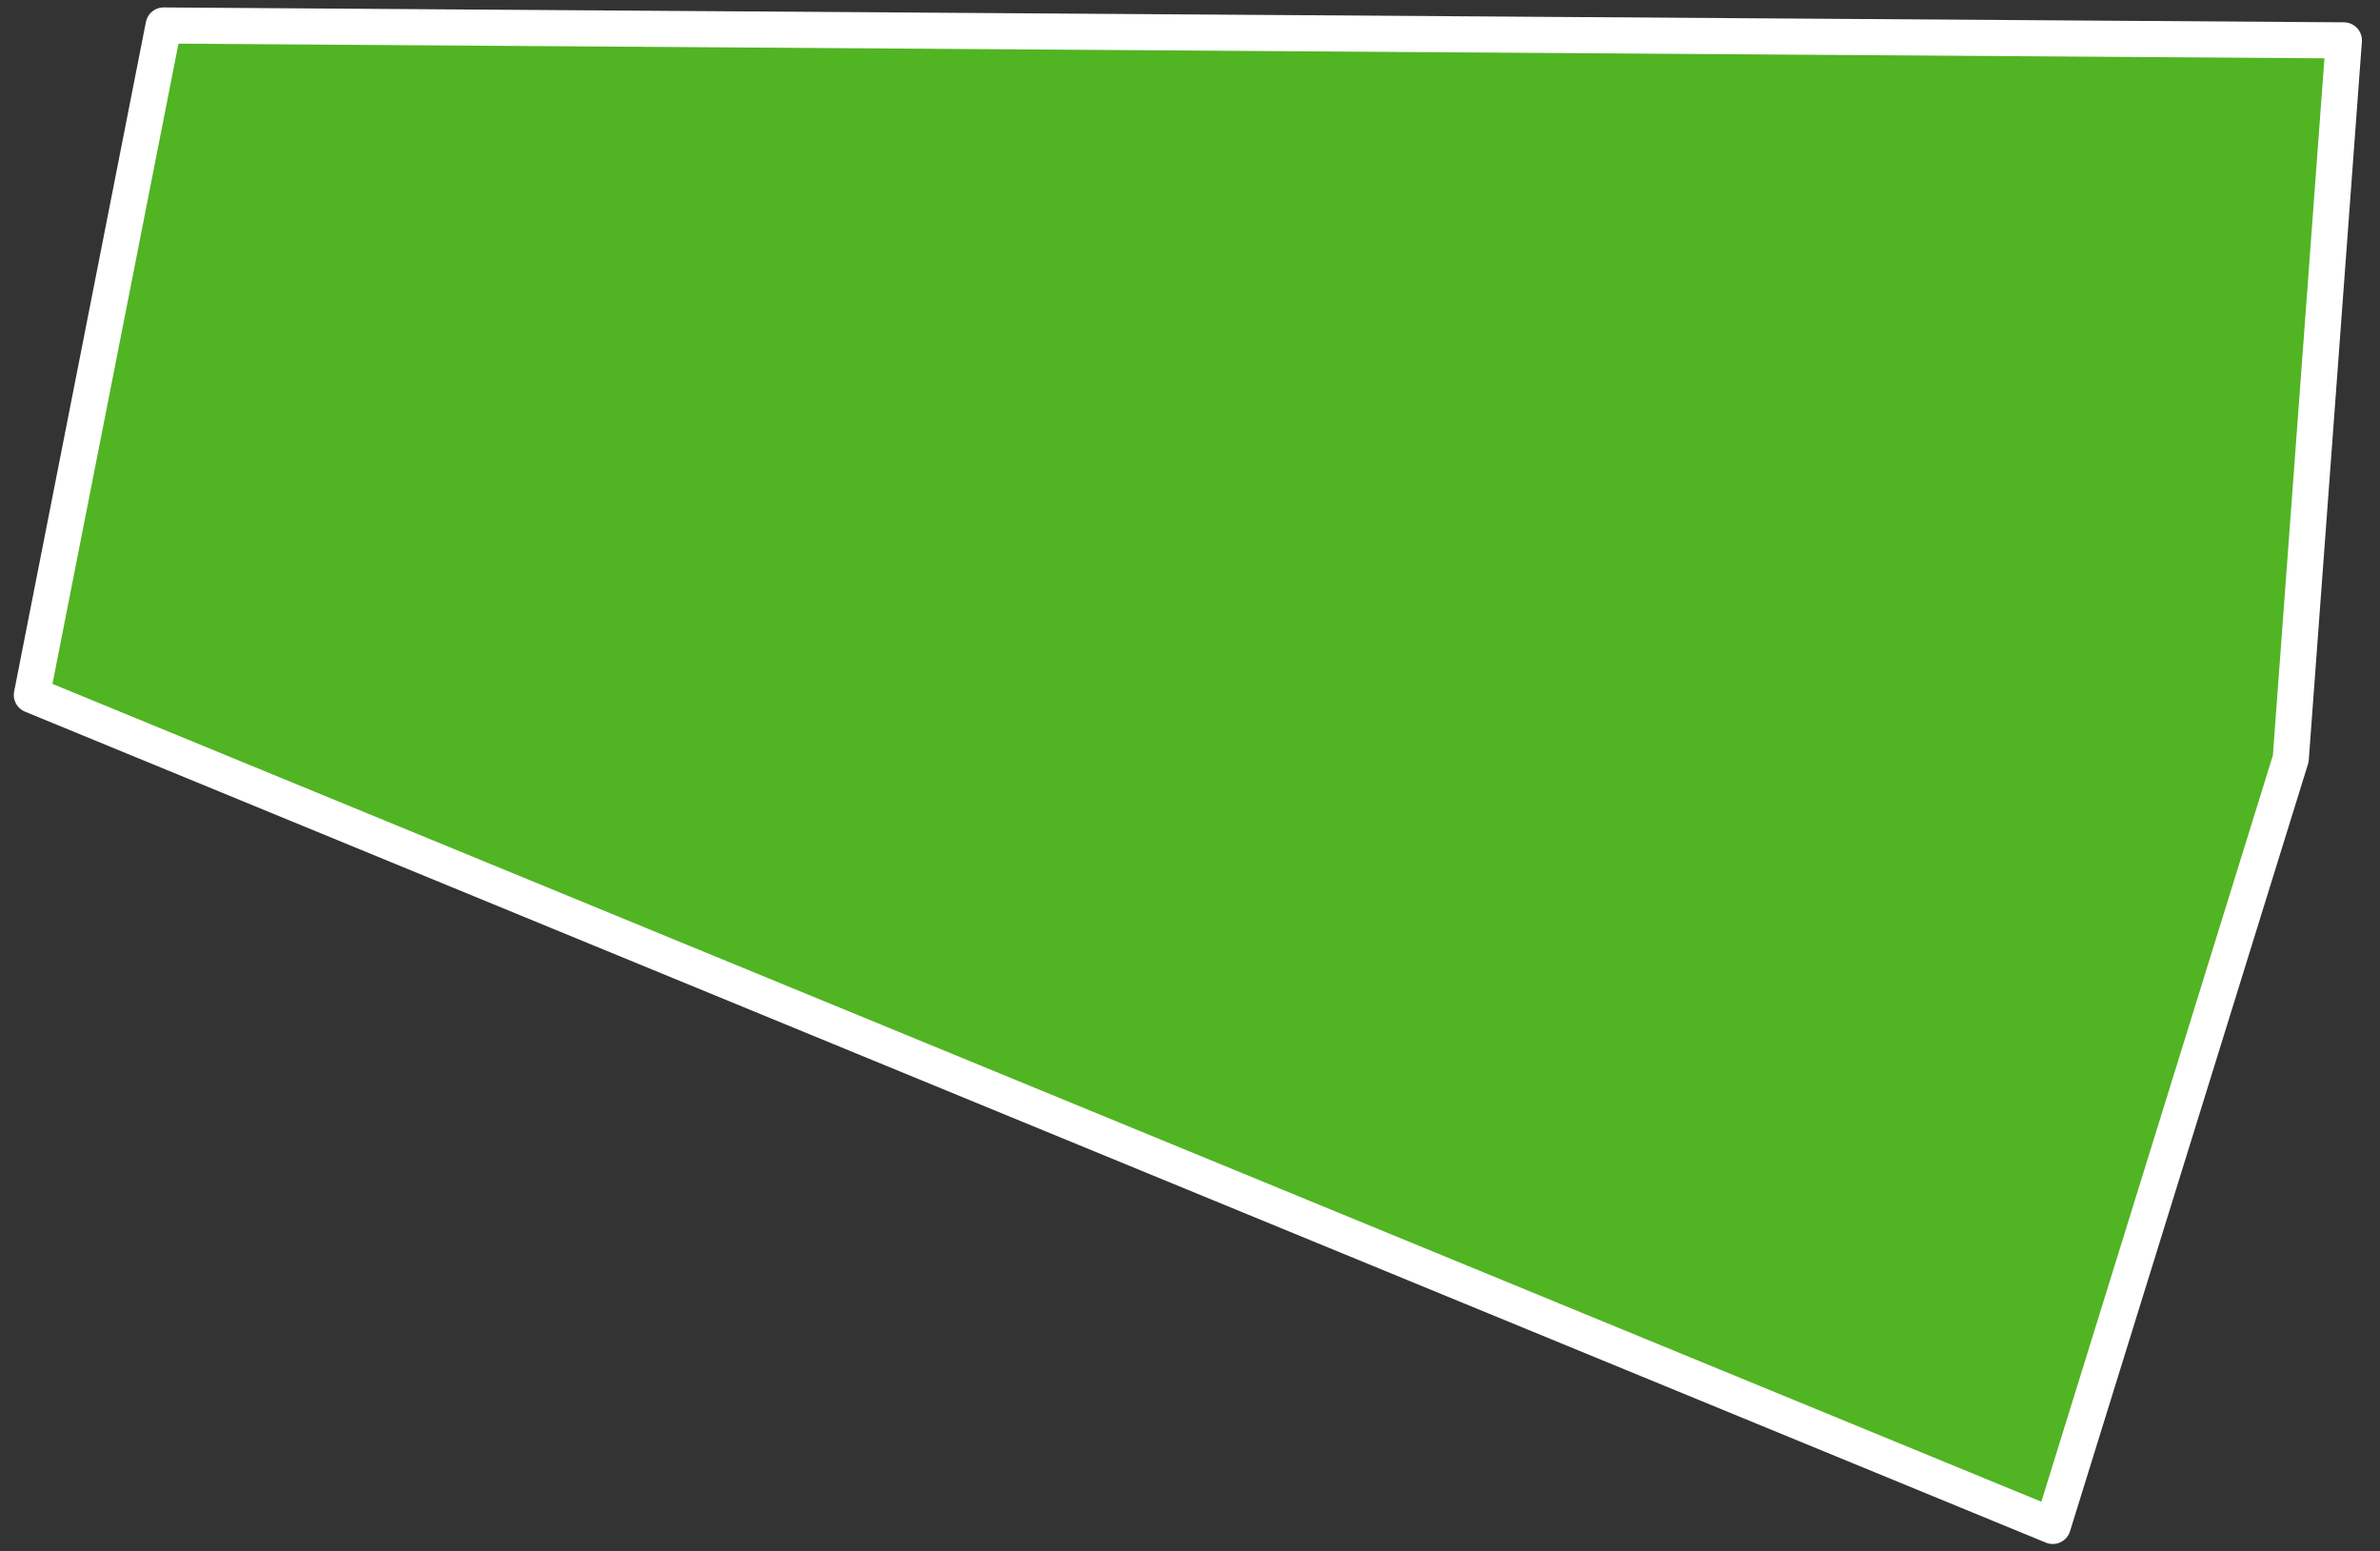 <?xml version="1.0" encoding="UTF-8"?> <svg xmlns="http://www.w3.org/2000/svg" width="112" height="73" viewBox="0 0 112 73" fill="none"><rect x="0" y="0" width="112" height="73" fill="#333333" stroke="none"/> <path d="M7.7 1.2L110.3 1.9L107.8 35.7L96.6 71.8L1.5 32.7L7.7 1.2Z" fill="#51B423" stroke="white" stroke-width="1.7" stroke-linecap="round" stroke-linejoin="round"></path> </svg> 